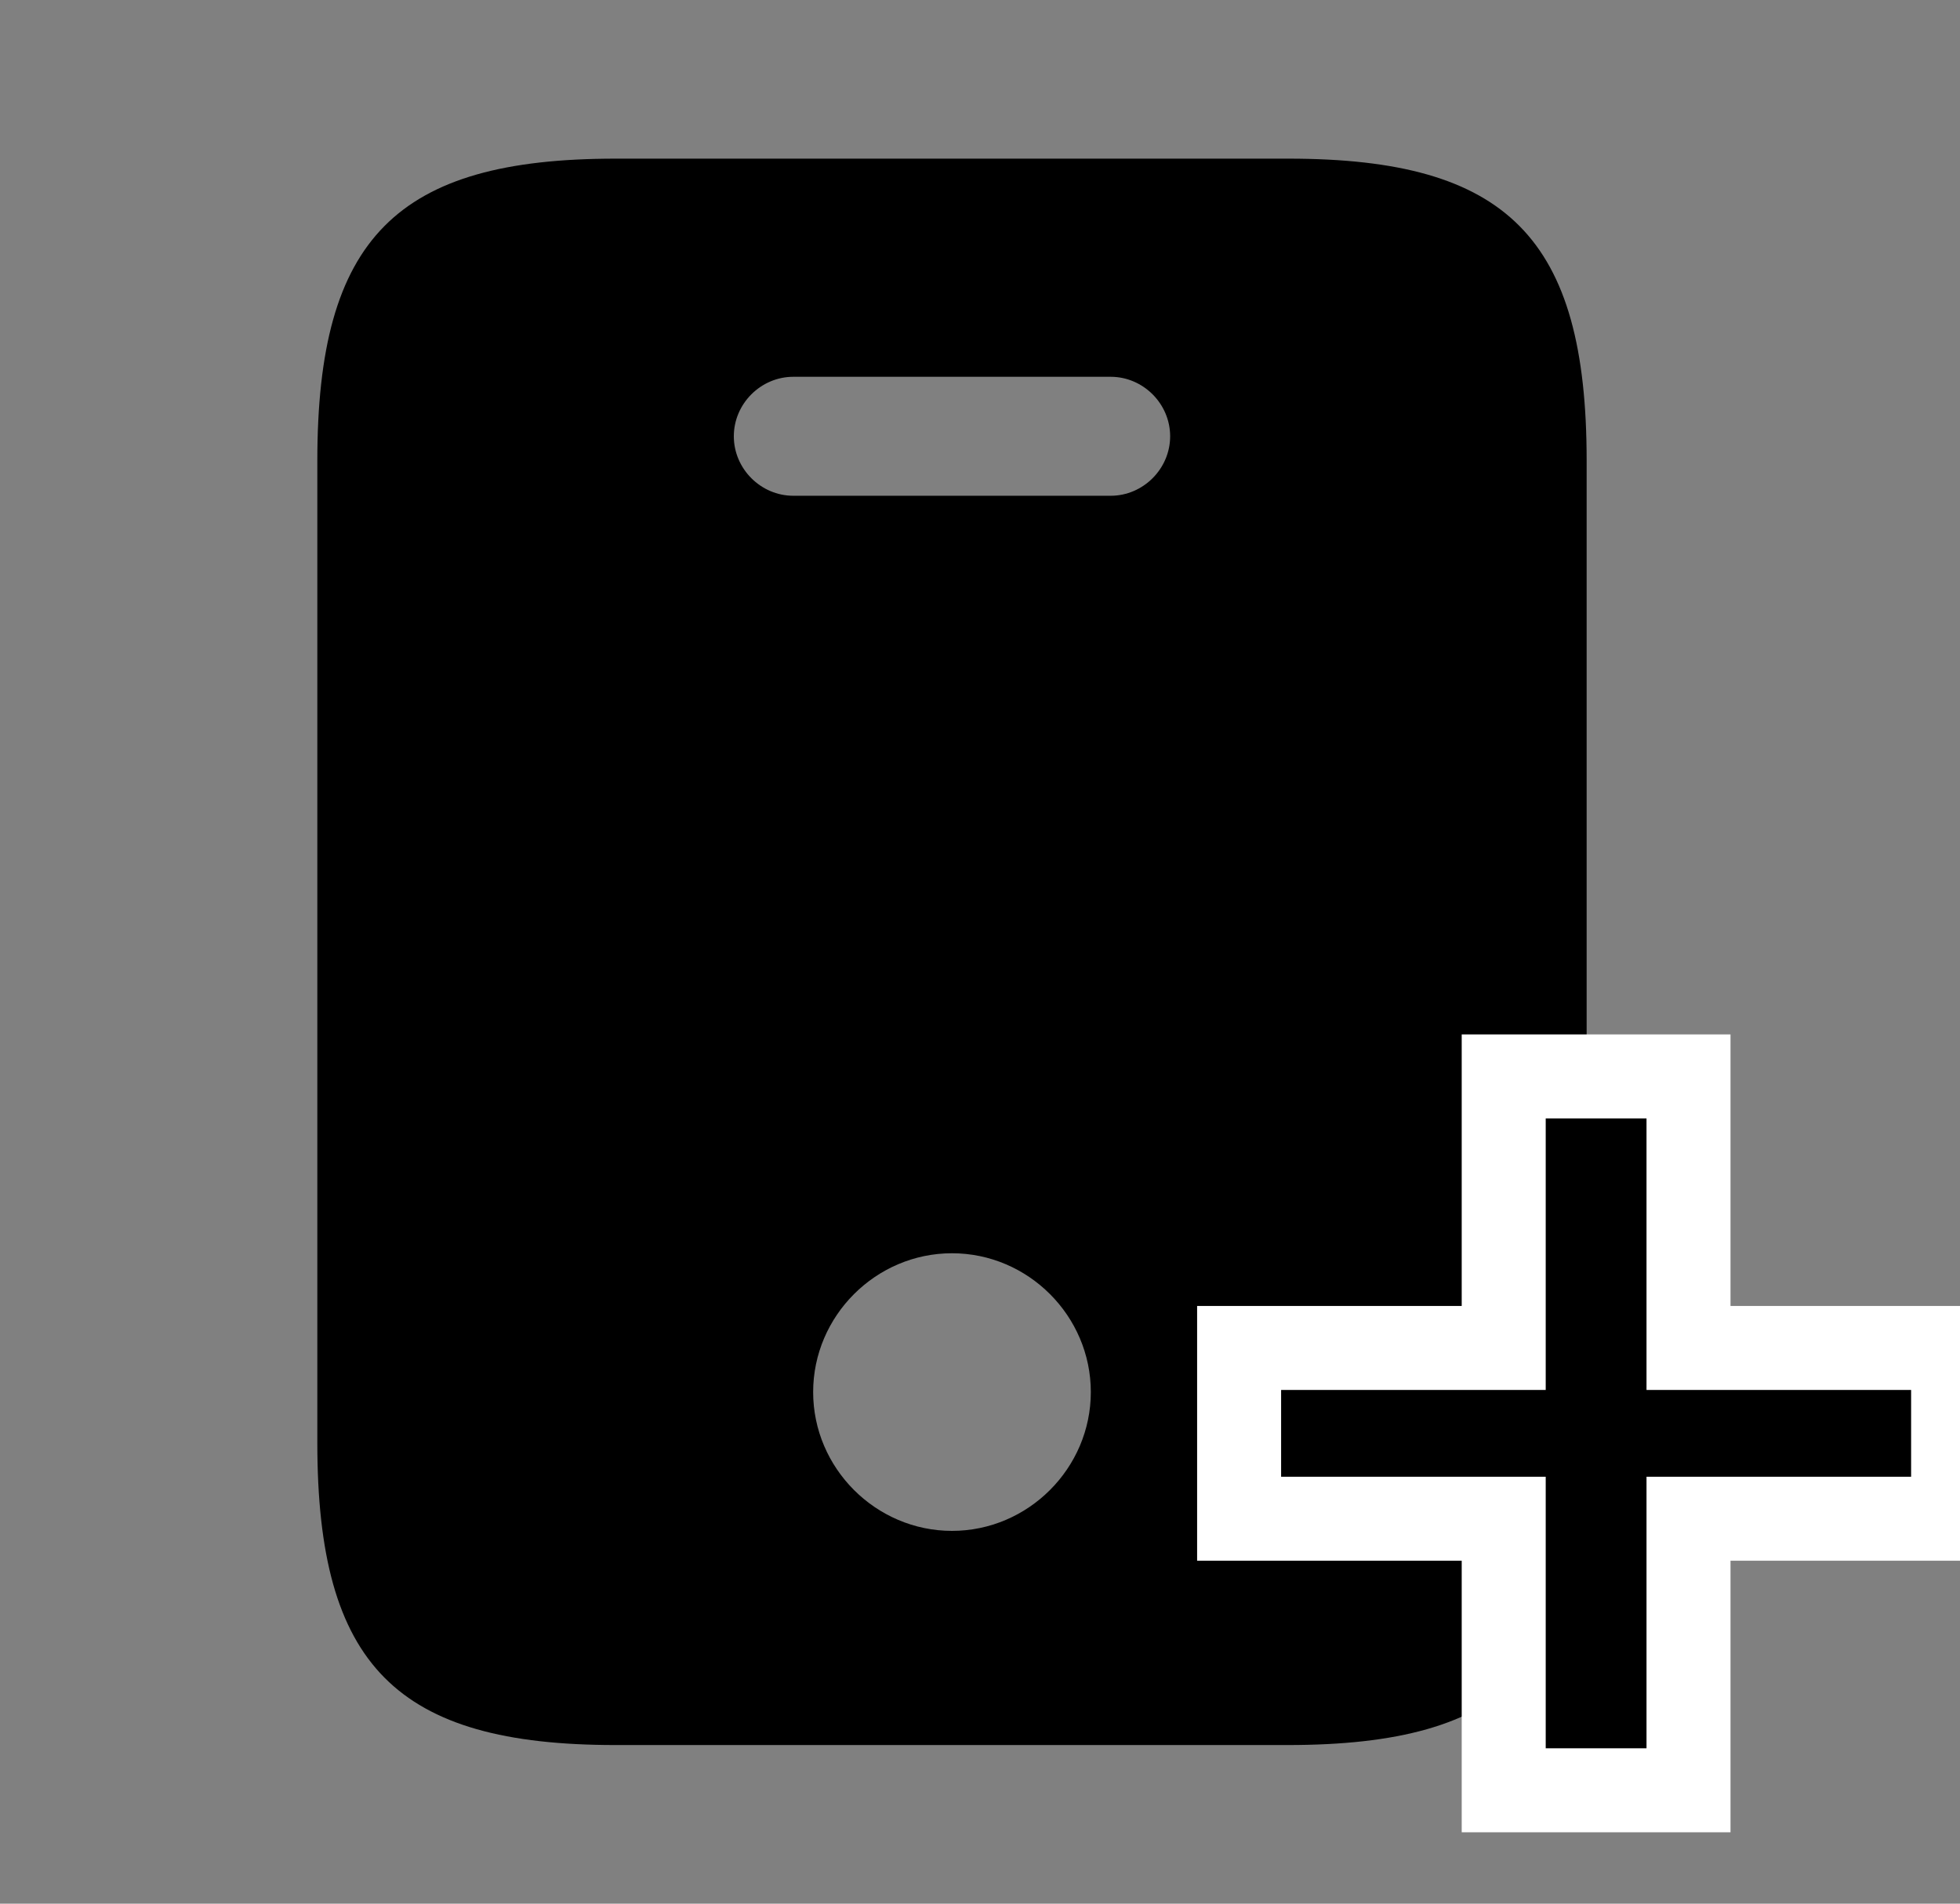 <svg width="70" height="68" viewBox="0 0 70 68" fill="none" xmlns="http://www.w3.org/2000/svg">
<rect x="0" y="0" width="70" height="68" fill="#808080" stroke="none"/>
<path d="M46.013 5.667H21.986C14.166 5.667 11.333 8.5 11.333 16.462V51.539C11.333 59.5 14.166 62.334 21.986 62.334H45.985C53.833 62.334 56.666 59.5 56.666 51.539V16.462C56.666 8.5 53.833 5.667 46.013 5.667ZM34 54.684C31.28 54.684 29.041 52.445 29.041 49.725C29.041 47.005 31.28 44.767 34 44.767C36.72 44.767 38.958 47.005 38.958 49.725C38.958 52.445 36.72 54.684 34 54.684ZM39.666 17.709H28.333C27.171 17.709 26.208 16.745 26.208 15.584C26.208 14.422 27.171 13.459 28.333 13.459H39.666C40.828 13.459 41.791 14.422 41.791 15.584C41.791 16.745 40.828 17.709 39.666 17.709Z" fill="black"/>
<path d="M69.754 54.25H60.304V63.95H53.704V54.25H44.254V48.15H53.704V38.45H60.304V48.15H69.754V54.25Z" fill="black"/>
<path d="M69.754 54.25V55.75H71.254V54.25H69.754ZM60.304 54.25V52.75H58.804V54.25H60.304ZM60.304 63.95V65.45H61.804V63.95H60.304ZM53.704 63.95H52.204V65.45H53.704V63.95ZM53.704 54.25H55.204V52.75H53.704V54.25ZM44.254 54.25H42.754V55.75H44.254V54.25ZM44.254 48.15V46.65H42.754V48.15H44.254ZM53.704 48.15V49.65H55.204V48.15H53.704ZM53.704 38.45V36.95H52.204V38.45H53.704ZM60.304 38.45H61.804V36.95H60.304V38.45ZM60.304 48.15H58.804V49.65H60.304V48.15ZM69.754 48.15H71.254V46.65H69.754V48.15ZM69.754 52.75H60.304V55.75H69.754V52.75ZM58.804 54.25V63.95H61.804V54.25H58.804ZM60.304 62.45H53.704V65.45H60.304V62.45ZM55.204 63.95V54.25H52.204V63.95H55.204ZM53.704 52.75H44.254V55.75H53.704V52.75ZM45.754 54.25V48.15H42.754V54.25H45.754ZM44.254 49.65H53.704V46.65H44.254V49.65ZM55.204 48.15V38.45H52.204V48.15H55.204ZM53.704 39.95H60.304V36.95H53.704V39.95ZM58.804 38.45V48.15H61.804V38.45H58.804ZM60.304 49.65H69.754V46.65H60.304V49.65ZM68.254 48.15V54.25H71.254V48.15H68.254Z" fill="white"/>
</svg>

